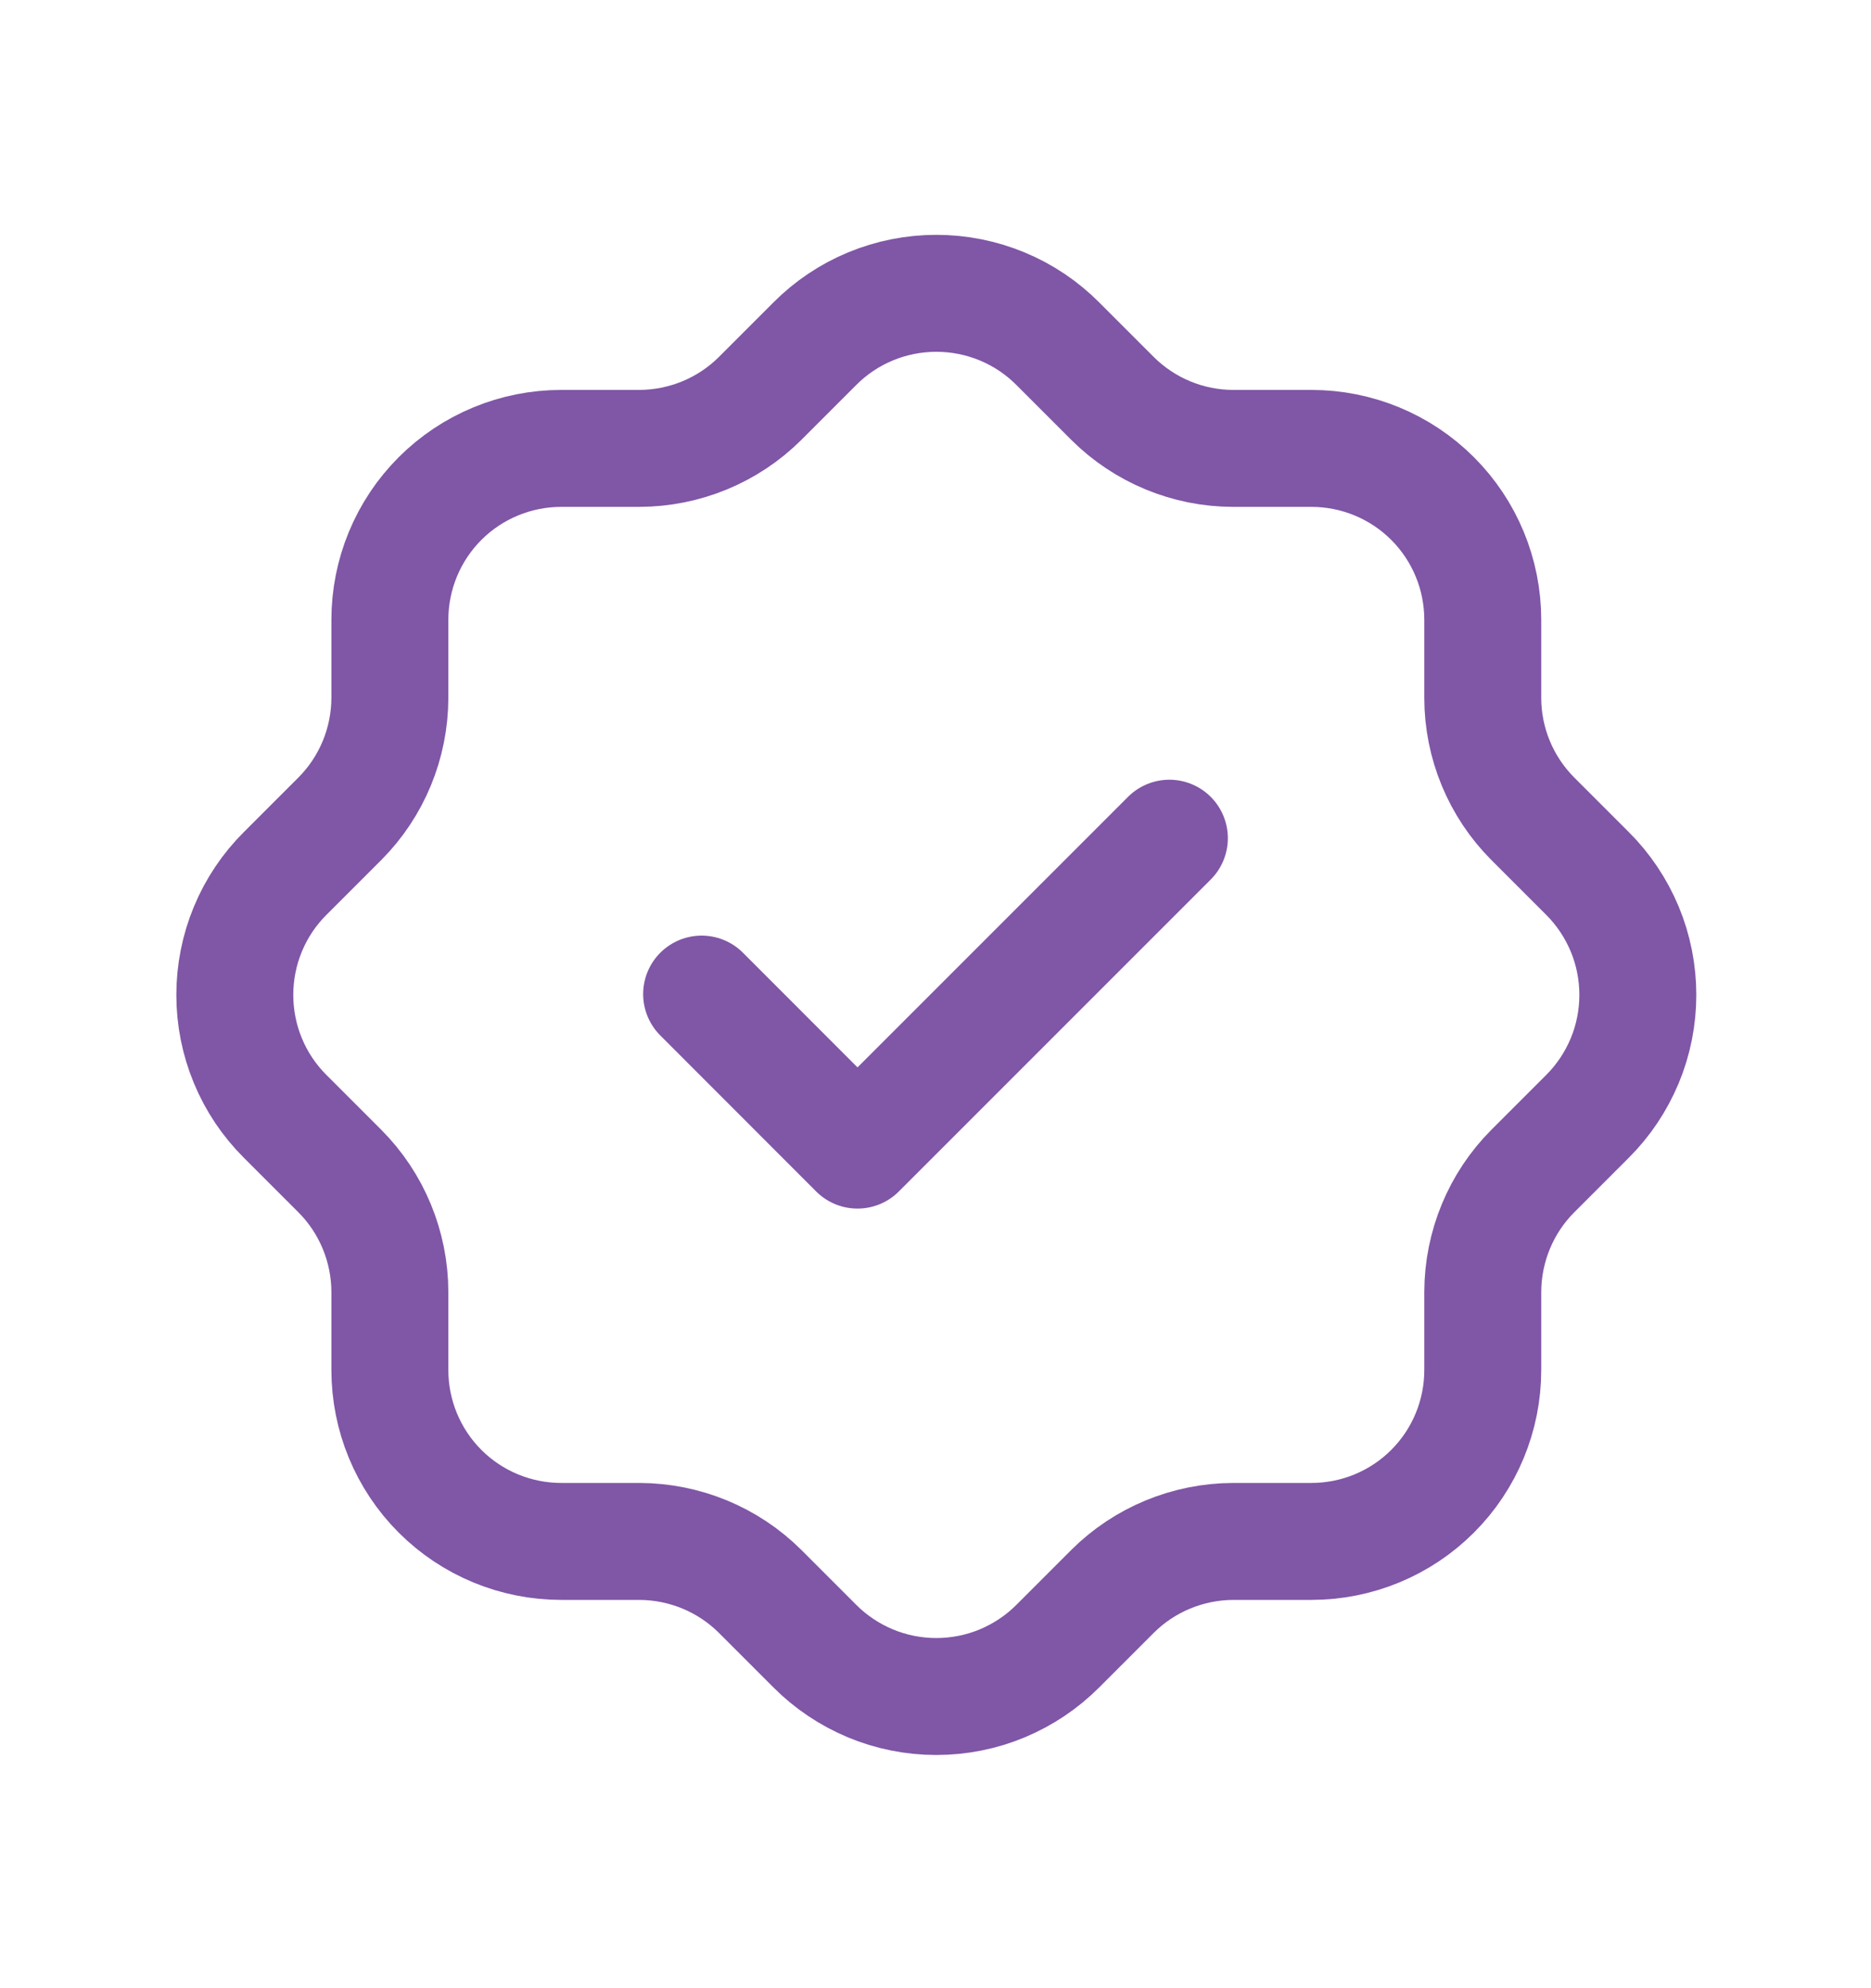 <svg width="16" height="17" viewBox="0 0 16 17" fill="none" xmlns="http://www.w3.org/2000/svg">
<g id="Frame">
<path id="Vector" d="M3.334 5.3C3.334 4.911 3.488 4.538 3.763 4.263C4.038 3.988 4.411 3.834 4.8 3.834H5.467C5.854 3.833 6.226 3.68 6.5 3.407L6.967 2.94C7.103 2.803 7.265 2.694 7.444 2.62C7.622 2.546 7.814 2.508 8.007 2.508C8.2 2.508 8.392 2.546 8.57 2.62C8.749 2.694 8.911 2.803 9.047 2.94L9.514 3.407C9.788 3.68 10.16 3.834 10.547 3.834H11.214C11.603 3.834 11.976 3.988 12.251 4.263C12.526 4.538 12.68 4.911 12.68 5.3V5.967C12.68 6.354 12.834 6.726 13.107 7L13.574 7.467C13.711 7.603 13.819 7.765 13.894 7.944C13.968 8.122 14.006 8.314 14.006 8.507C14.006 8.7 13.968 8.892 13.894 9.07C13.819 9.249 13.711 9.411 13.574 9.547L13.107 10.014C12.834 10.288 12.681 10.66 12.68 11.047V11.714C12.68 12.103 12.526 12.476 12.251 12.751C11.976 13.026 11.603 13.18 11.214 13.18H10.547C10.16 13.181 9.788 13.334 9.514 13.607L9.047 14.074C8.911 14.211 8.749 14.319 8.57 14.394C8.392 14.468 8.2 14.506 8.007 14.506C7.814 14.506 7.622 14.468 7.444 14.394C7.265 14.319 7.103 14.211 6.967 14.074L6.5 13.607C6.226 13.334 5.854 13.181 5.467 13.18H4.8C4.411 13.18 4.038 13.026 3.763 12.751C3.488 12.476 3.334 12.103 3.334 11.714V11.047C3.333 10.66 3.18 10.288 2.907 10.014L2.44 9.547C2.303 9.411 2.194 9.249 2.12 9.07C2.046 8.892 2.008 8.7 2.008 8.507C2.008 8.314 2.046 8.122 2.12 7.944C2.194 7.765 2.303 7.603 2.44 7.467L2.907 7C3.18 6.726 3.333 6.354 3.334 5.967V5.3Z" stroke="#8056A6" stroke-linecap="round" stroke-linejoin="round"/>
<path id="Vector_2" d="M6 8.5L7.333 9.834L10 7.167" stroke="#8056A6" stroke-linecap="round" stroke-linejoin="round"/>
</g>
</svg>
